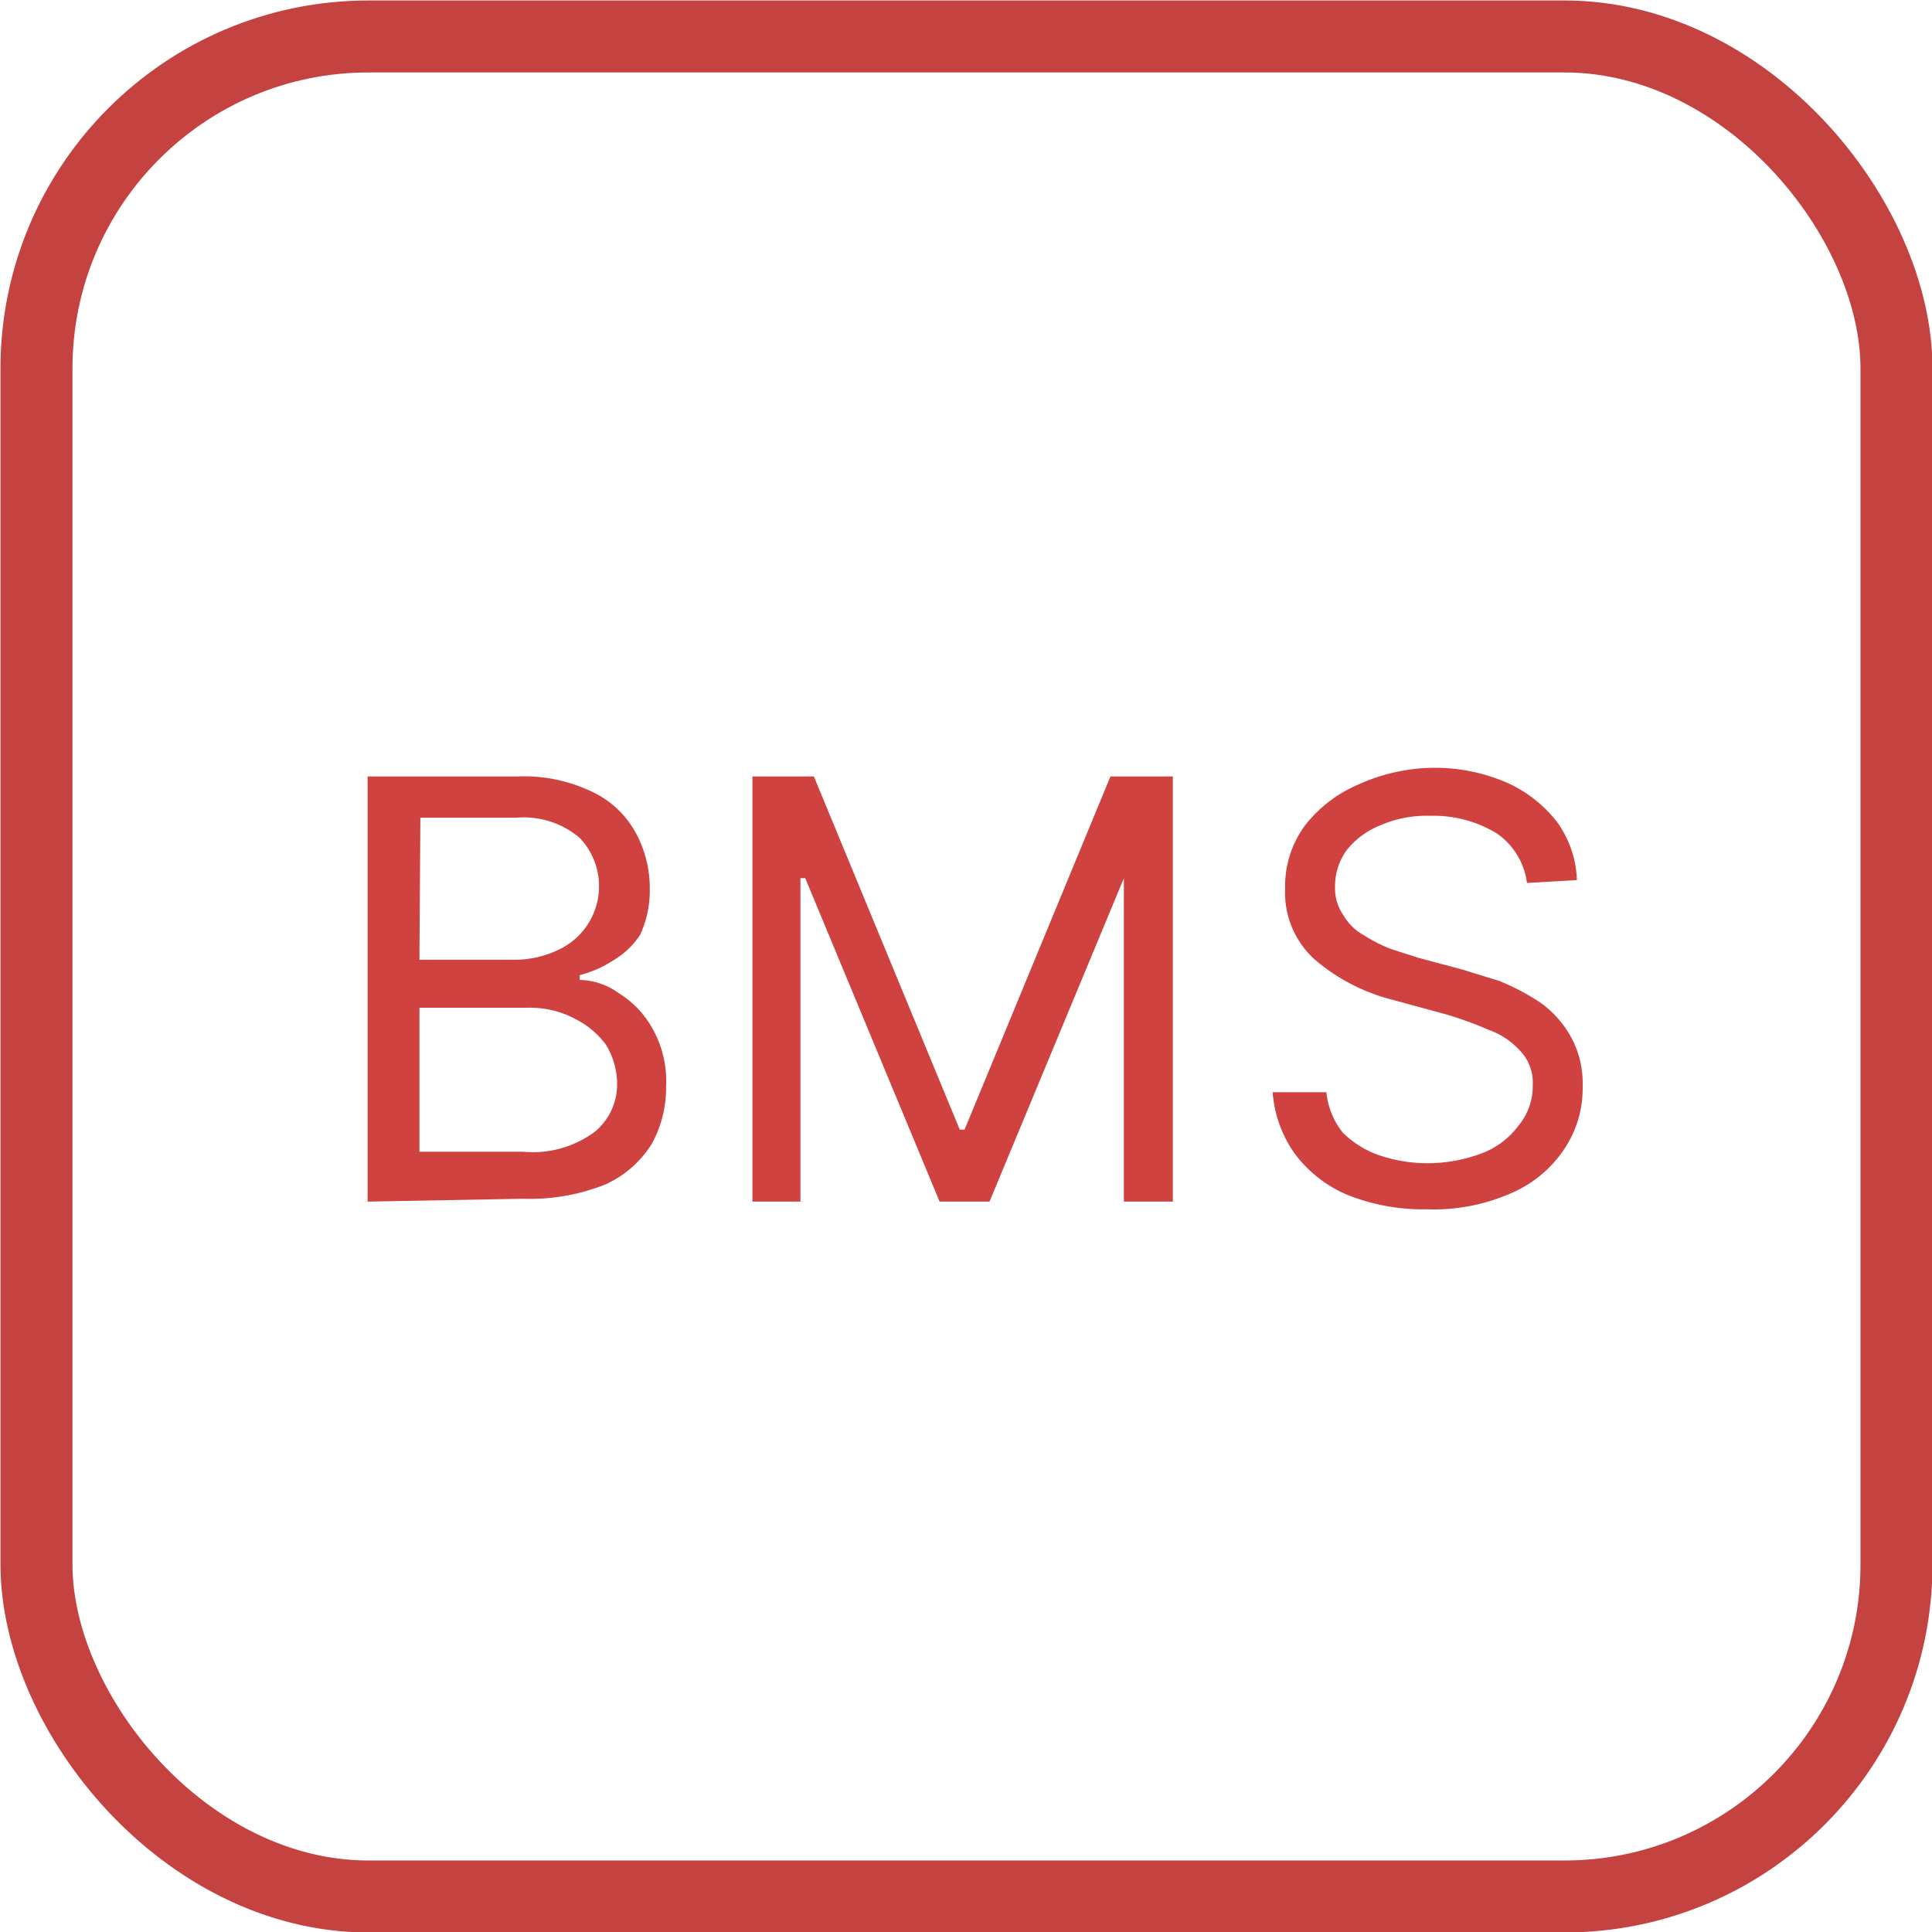 <svg xmlns="http://www.w3.org/2000/svg" viewBox="0 0 20.13 20.13"><defs><style>.cls-1{fill:#cf4240;}.cls-2{fill:none;stroke:#c4423f;stroke-miterlimit:10;stroke-width:0.75px;}</style></defs><g id="图层_2" data-name="图层 2"><g id="图层_1-2" data-name="图层 1"><path class="cls-1" d="M3.83,12.52V8.09H5.39a1.64,1.64,0,0,1,.78.16,1,1,0,0,1,.45.42,1.2,1.2,0,0,1,.15.59,1.1,1.1,0,0,1-.1.48A.84.84,0,0,1,6.4,10a1.17,1.17,0,0,1-.36.16v.05a.72.72,0,0,1,.41.14,1,1,0,0,1,.35.37,1.11,1.11,0,0,1,.14.6,1.21,1.21,0,0,1-.15.6,1.11,1.11,0,0,1-.48.42,2.11,2.11,0,0,1-.86.15ZM4.37,10h1a1.05,1.05,0,0,0,.44-.1.73.73,0,0,0,.23-1.17.9.9,0,0,0-.66-.21h-1Zm0,2H5.45a1.08,1.08,0,0,0,.75-.21.64.64,0,0,0,.23-.49.79.79,0,0,0-.12-.42A.9.9,0,0,0,6,10.62a1,1,0,0,0-.51-.12H4.37Z"/><path class="cls-1" d="M7.84,8.09h.64L10,11.77h.05l1.52-3.68h.65v4.43h-.51V9.15h0l-1.4,3.37H9.79L8.39,9.15H8.34v3.37h-.5Z"/><path class="cls-1" d="M15.91,9.2a.74.74,0,0,0-.32-.52,1.27,1.27,0,0,0-.69-.18,1.21,1.21,0,0,0-.52.1.85.85,0,0,0-.35.26.64.64,0,0,0-.12.38.49.49,0,0,0,.09.3.56.56,0,0,0,.22.21,1.47,1.47,0,0,0,.28.14l.28.09.45.12.39.12a2.41,2.41,0,0,1,.42.22,1.07,1.07,0,0,1,.32.35,1,1,0,0,1,.13.53,1.13,1.13,0,0,1-.19.65,1.26,1.26,0,0,1-.55.46,2,2,0,0,1-.88.17,2.12,2.12,0,0,1-.83-.15,1.33,1.33,0,0,1-.55-.43,1.27,1.27,0,0,1-.23-.64h.56a.8.8,0,0,0,.17.42,1,1,0,0,0,.39.24,1.57,1.57,0,0,0,.49.08,1.6,1.6,0,0,0,.56-.1.84.84,0,0,0,.39-.29.64.64,0,0,0,.15-.42.48.48,0,0,0-.13-.36.8.8,0,0,0-.33-.22,3.72,3.72,0,0,0-.44-.16l-.55-.15a2,2,0,0,1-.83-.43.94.94,0,0,1-.3-.73,1.07,1.07,0,0,1,.2-.65,1.39,1.39,0,0,1,.55-.43A1.94,1.94,0,0,1,14.92,8a1.89,1.89,0,0,1,.77.15,1.37,1.37,0,0,1,.53.41,1.09,1.09,0,0,1,.21.61Z"/><rect class="cls-2" x="0.38" y="0.38" width="19.38" height="19.38" rx="3.46"/></g></g></svg>